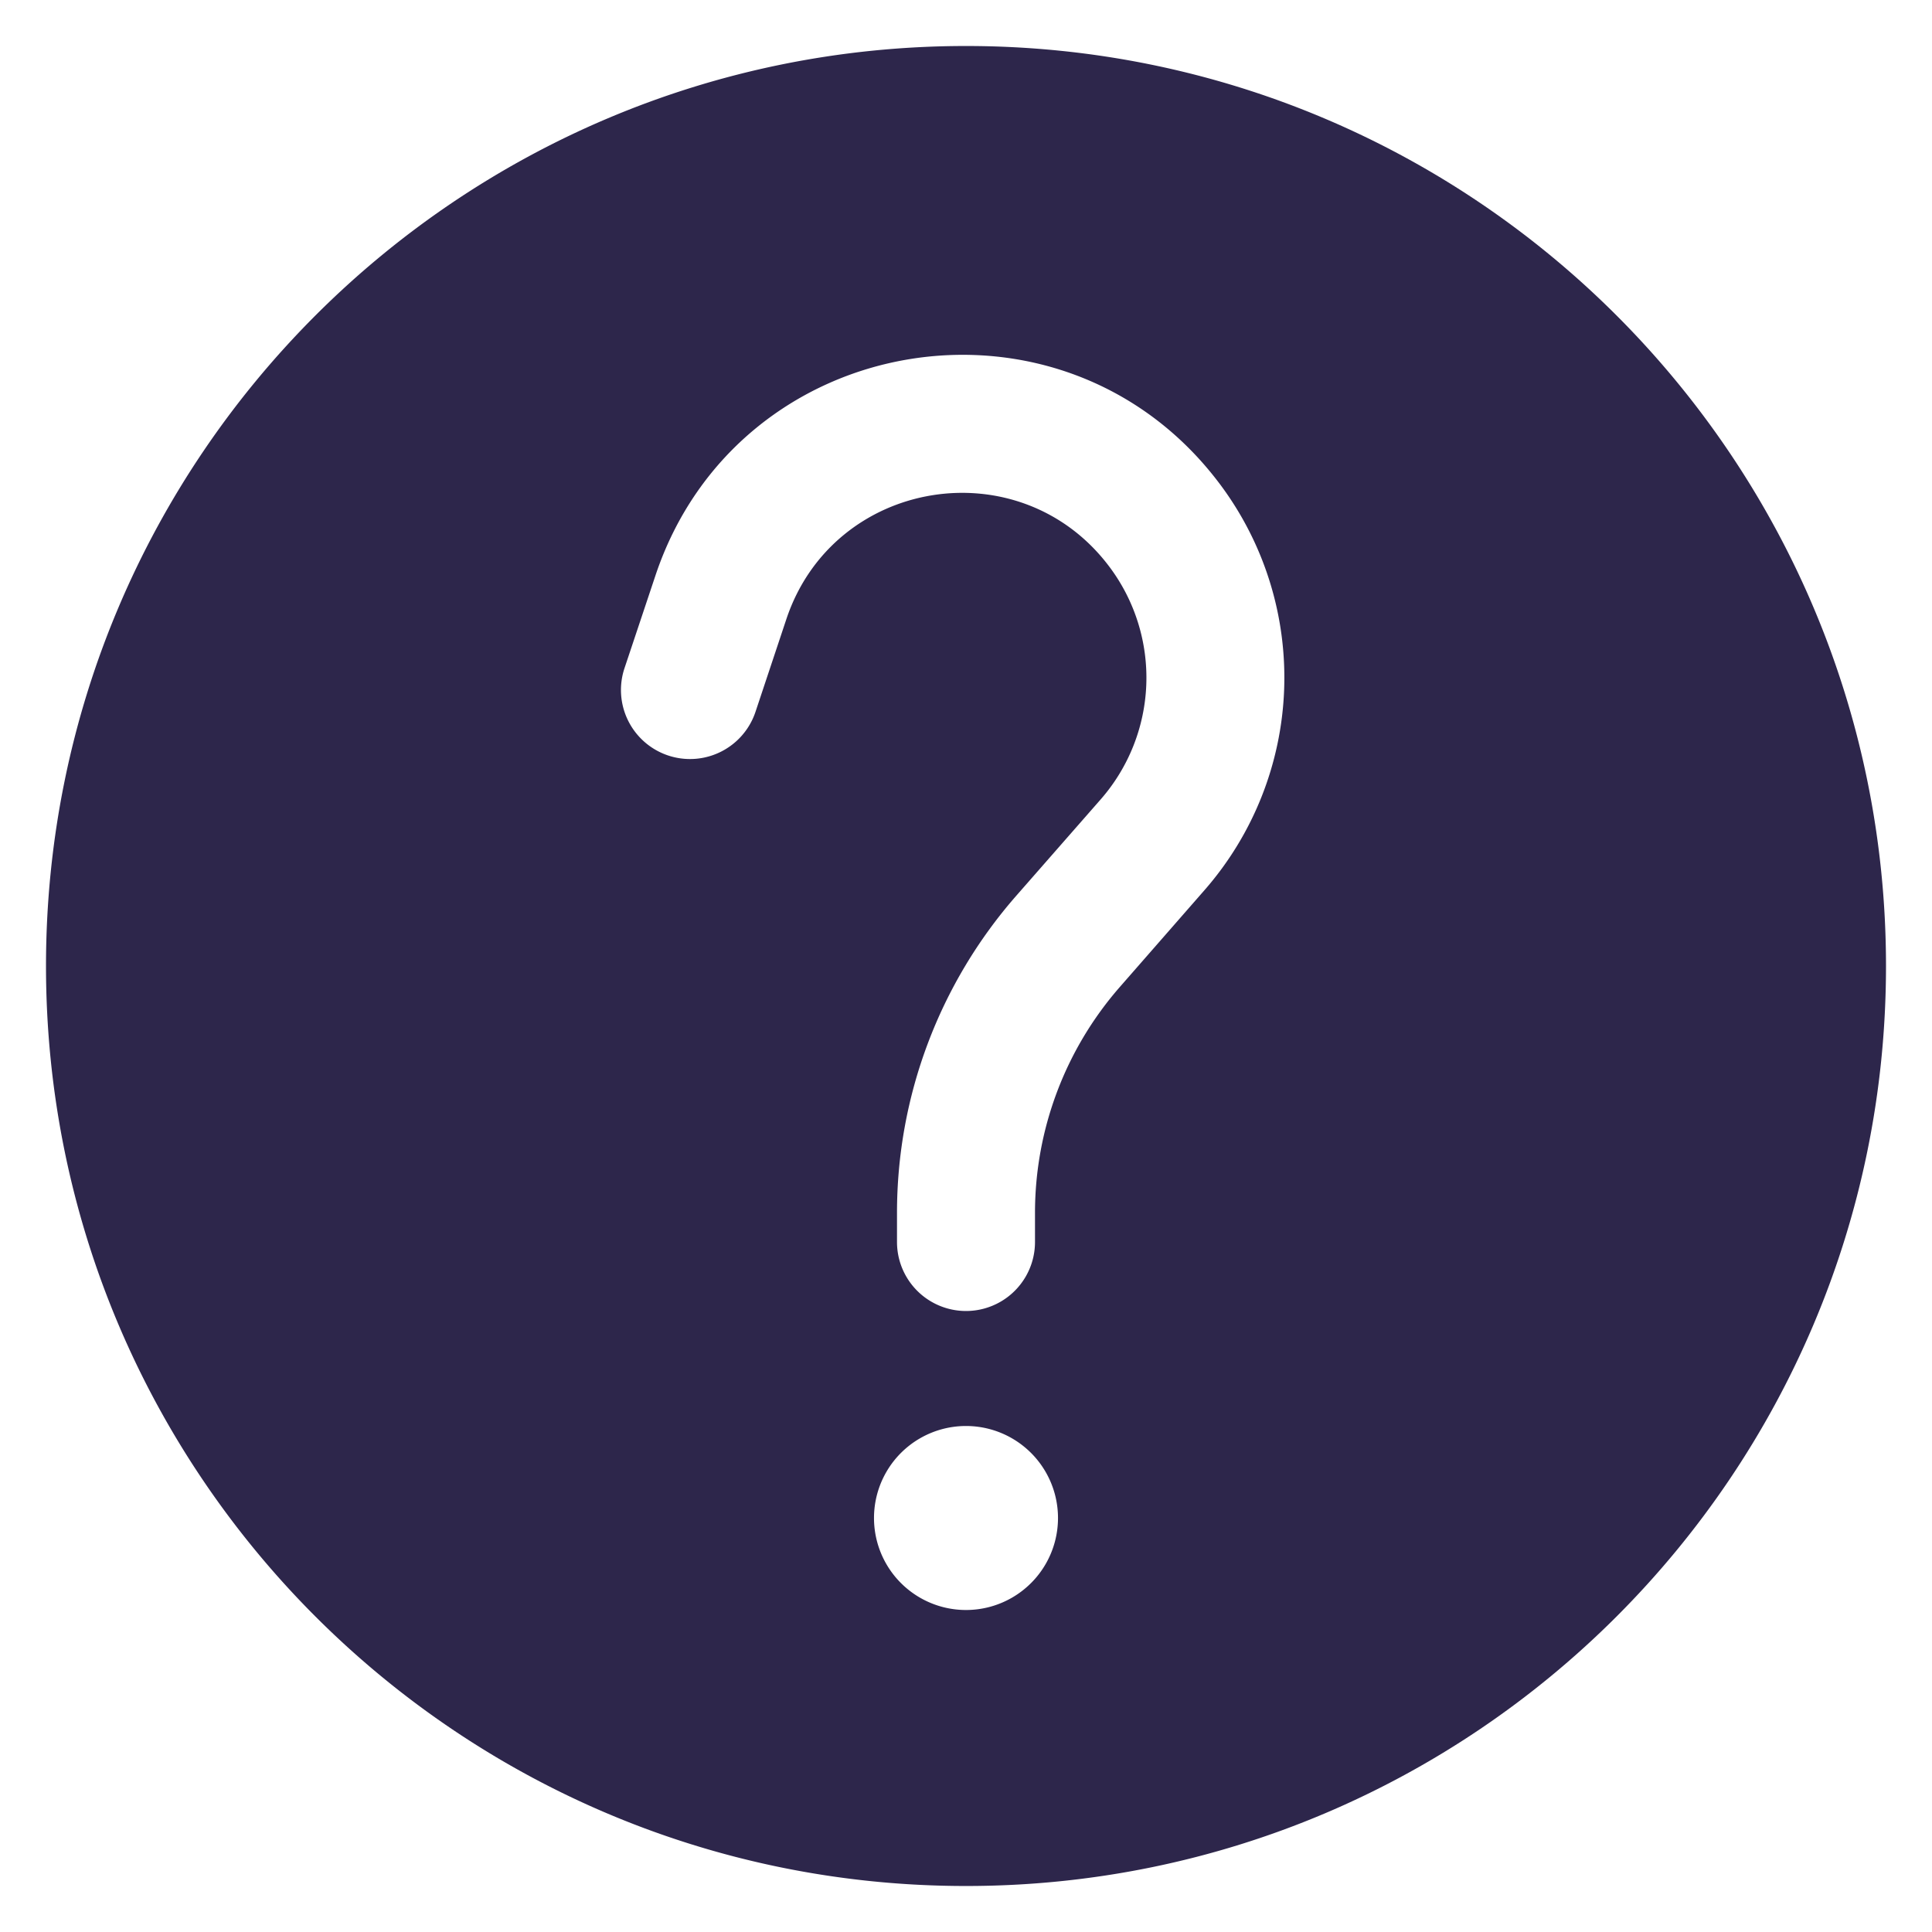 <svg width="21" height="21" fill="none" xmlns="http://www.w3.org/2000/svg"><path fill-rule="evenodd" clip-rule="evenodd" d="M20.5 10.5c0 5.523-4.477 10-10 10s-10-4.477-10-10 4.477-10 10-10 10 4.477 10 10Zm-8.441-4.339c-.972-1.296-3-.967-3.512.57l-.335 1.006a.75.75 0 1 1-1.424-.474l.336-1.006c.895-2.685 4.437-3.26 6.135-.996a3.508 3.508 0 0 1-.167 4.415l-.919 1.051a3.73 3.73 0 0 0-.923 2.456v.317a.75.75 0 0 1-1.5 0v-.317c0-1.267.46-2.49 1.294-3.444l.92-1.05a2.008 2.008 0 0 0 .095-2.528ZM10.5 17.5a1 1 0 1 0 0-2 1 1 0 0 0 0 2Z" fill="#2D264B"/></svg>